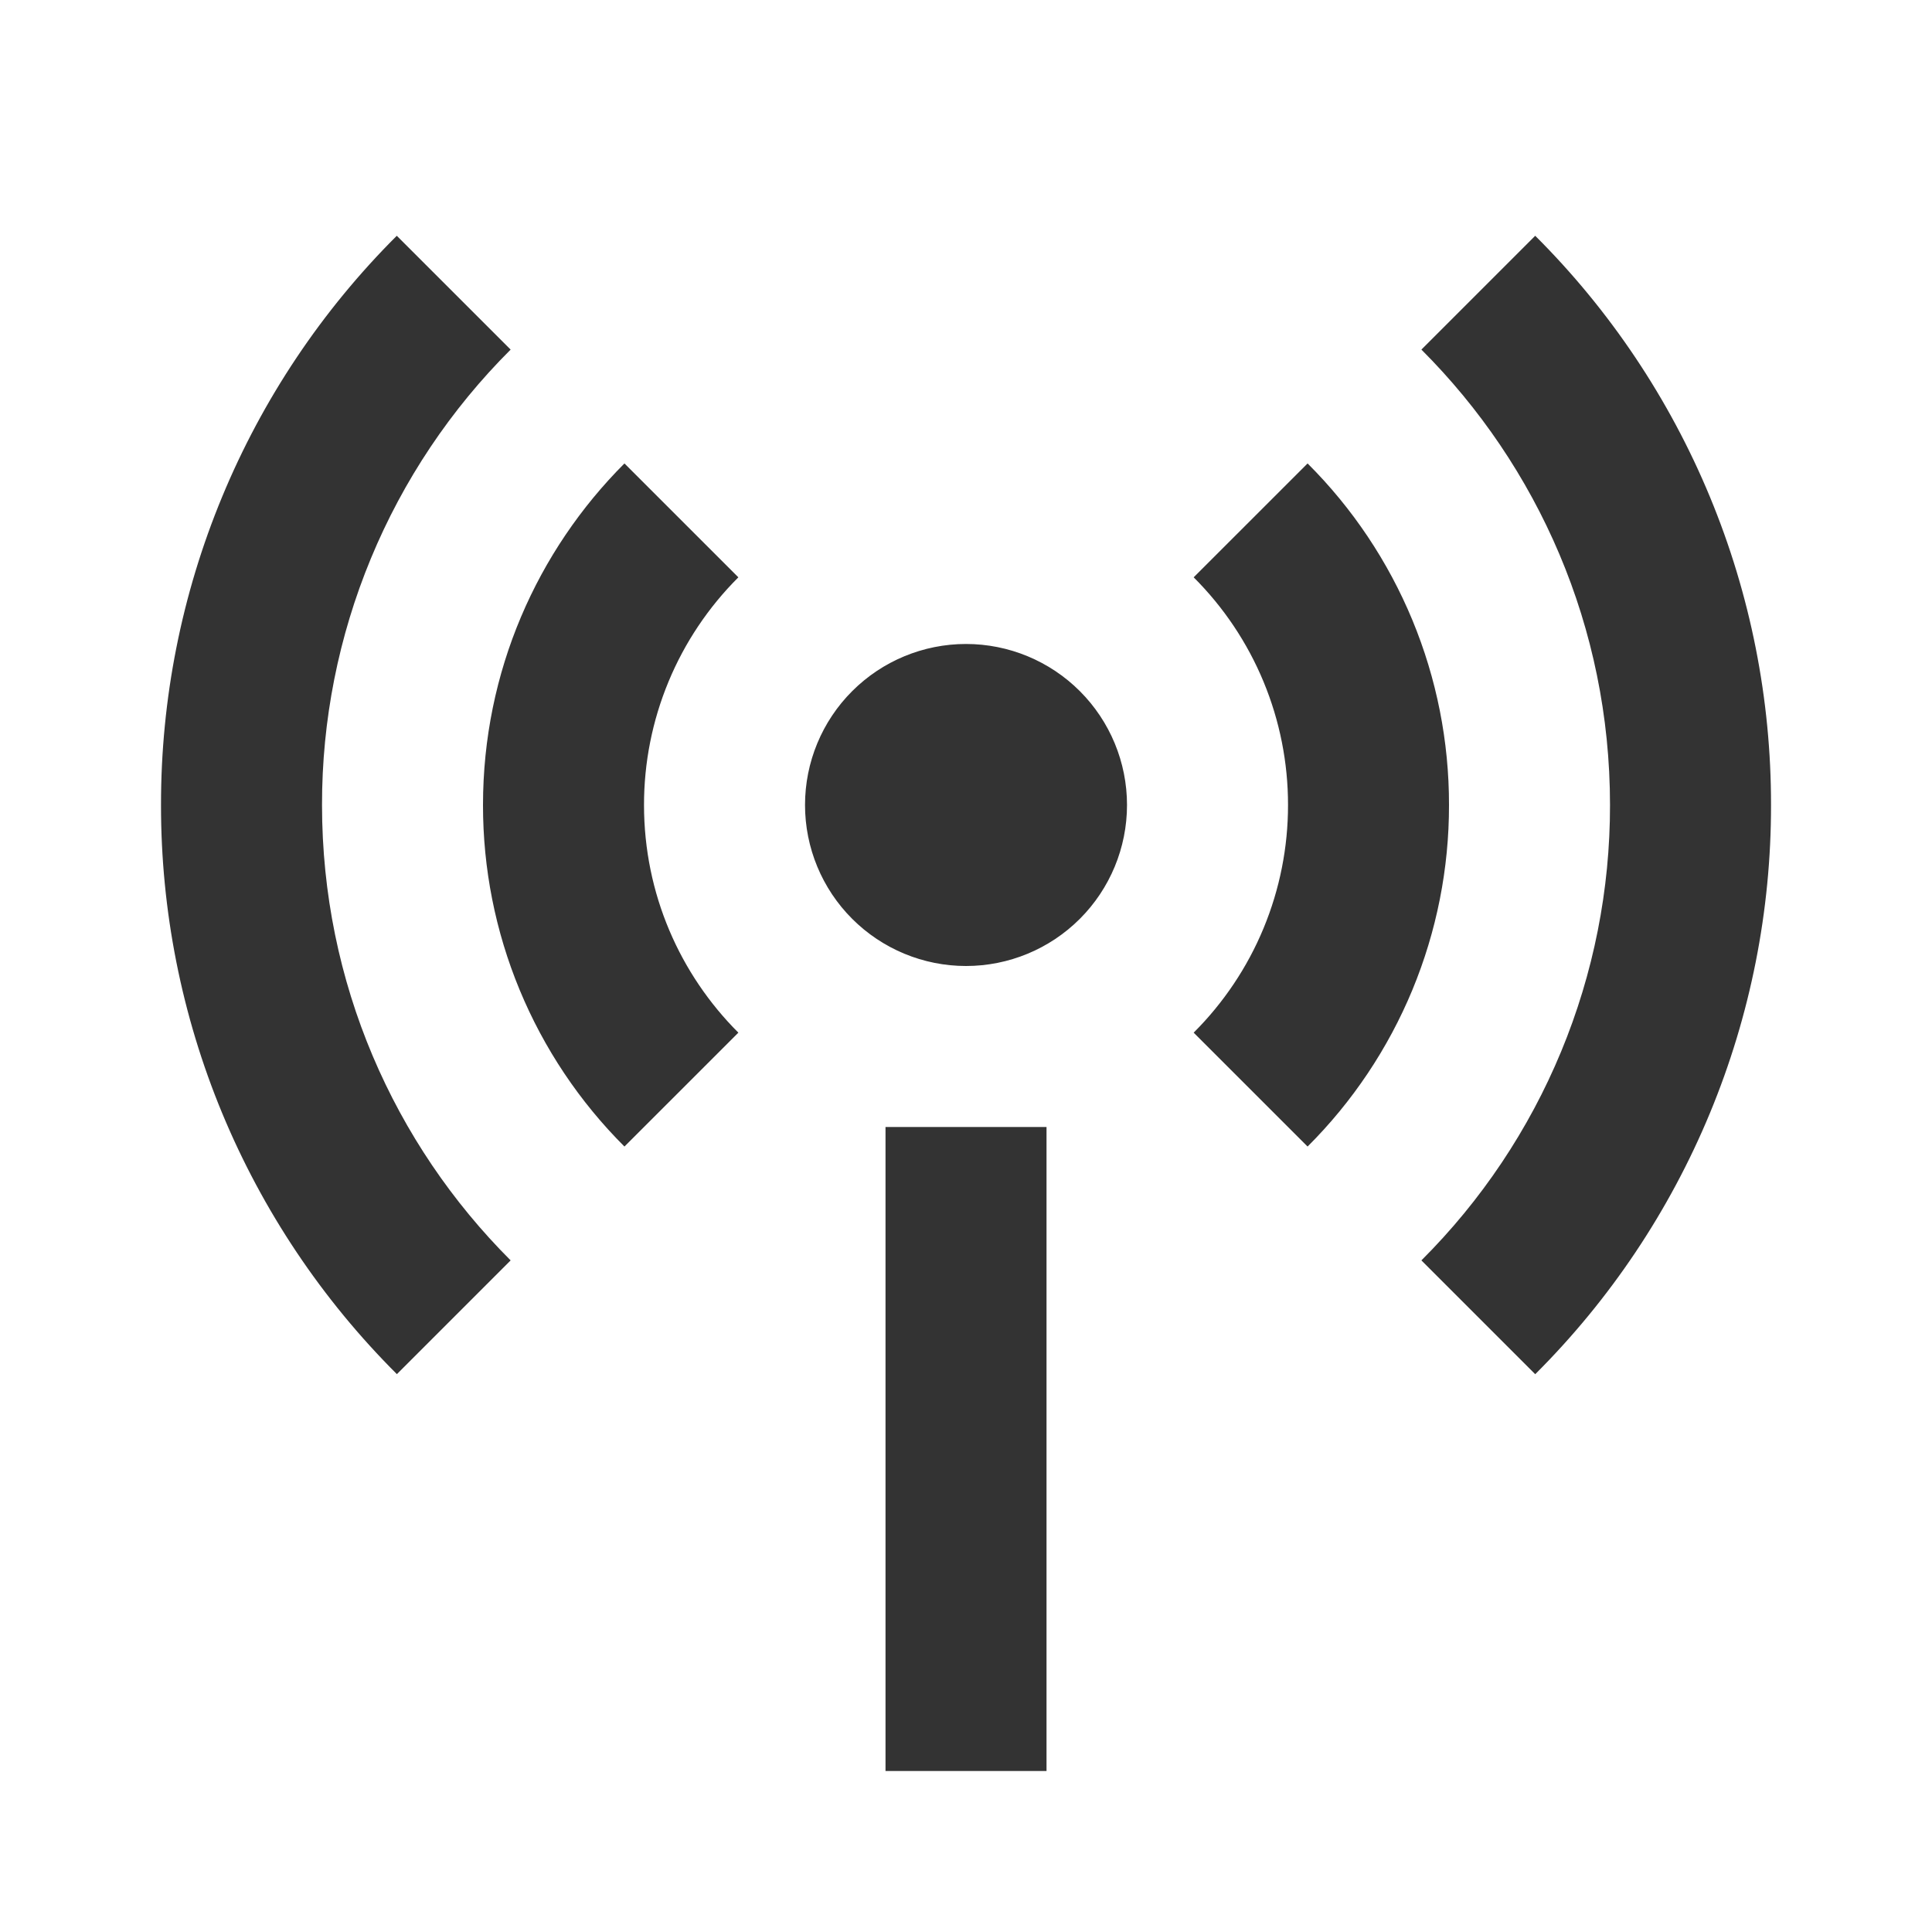 <svg width="56" height="56" viewBox="0 0 56 56" fill="none" xmlns="http://www.w3.org/2000/svg">
<path d="M11.501 6.834L14.801 10.133C13.065 11.865 11.688 13.922 10.75 16.188C9.812 18.453 9.33 20.881 9.334 23.333C9.334 28.49 11.422 33.156 14.801 36.533L11.504 39.83C9.334 37.666 7.613 35.094 6.439 32.264C5.266 29.433 4.664 26.398 4.667 23.333C4.663 20.268 5.265 17.233 6.438 14.402C7.611 11.57 9.331 8.998 11.501 6.834ZM44.499 6.834C46.669 8.998 48.39 11.57 49.563 14.402C50.736 17.233 51.338 20.268 51.334 23.333C51.338 26.398 50.736 29.433 49.563 32.264C48.39 35.096 46.669 37.668 44.499 39.832L41.2 36.533C42.936 34.801 44.313 32.744 45.251 30.478C46.189 28.213 46.67 25.785 46.667 23.333C46.667 18.176 44.579 13.51 41.2 10.133L44.497 6.836L44.499 6.834ZM18.1 13.433L21.402 16.734C20.534 17.6 19.845 18.628 19.376 19.761C18.907 20.893 18.666 22.107 18.667 23.333C18.667 25.911 19.712 28.245 21.402 29.932L18.1 33.233C16.798 31.935 15.766 30.391 15.062 28.692C14.358 26.993 13.998 25.172 14 23.333C14 19.467 15.568 15.967 18.1 13.433ZM37.901 13.433C39.203 14.731 40.235 16.275 40.939 17.974C41.642 19.673 42.003 21.494 42 23.333C42.003 25.172 41.642 26.993 40.939 28.692C40.235 30.391 39.203 31.935 37.901 33.233L34.599 29.932C35.467 29.066 36.156 28.038 36.625 26.905C37.094 25.773 37.335 24.559 37.334 23.333C37.335 22.107 37.094 20.893 36.625 19.761C36.156 18.628 35.467 17.6 34.599 16.734L37.901 13.433ZM28 28C26.763 28 25.576 27.508 24.701 26.633C23.825 25.758 23.334 24.571 23.334 23.333C23.334 22.095 23.825 20.908 24.701 20.033C25.576 19.158 26.763 18.666 28 18.666C29.238 18.666 30.425 19.158 31.3 20.033C32.175 20.908 32.667 22.095 32.667 23.333C32.667 24.571 32.175 25.758 31.3 26.633C30.425 27.508 29.238 28 28 28ZM25.667 32.666H30.334V51.333H25.667V32.666Z" fill="#333333"/>
</svg>
